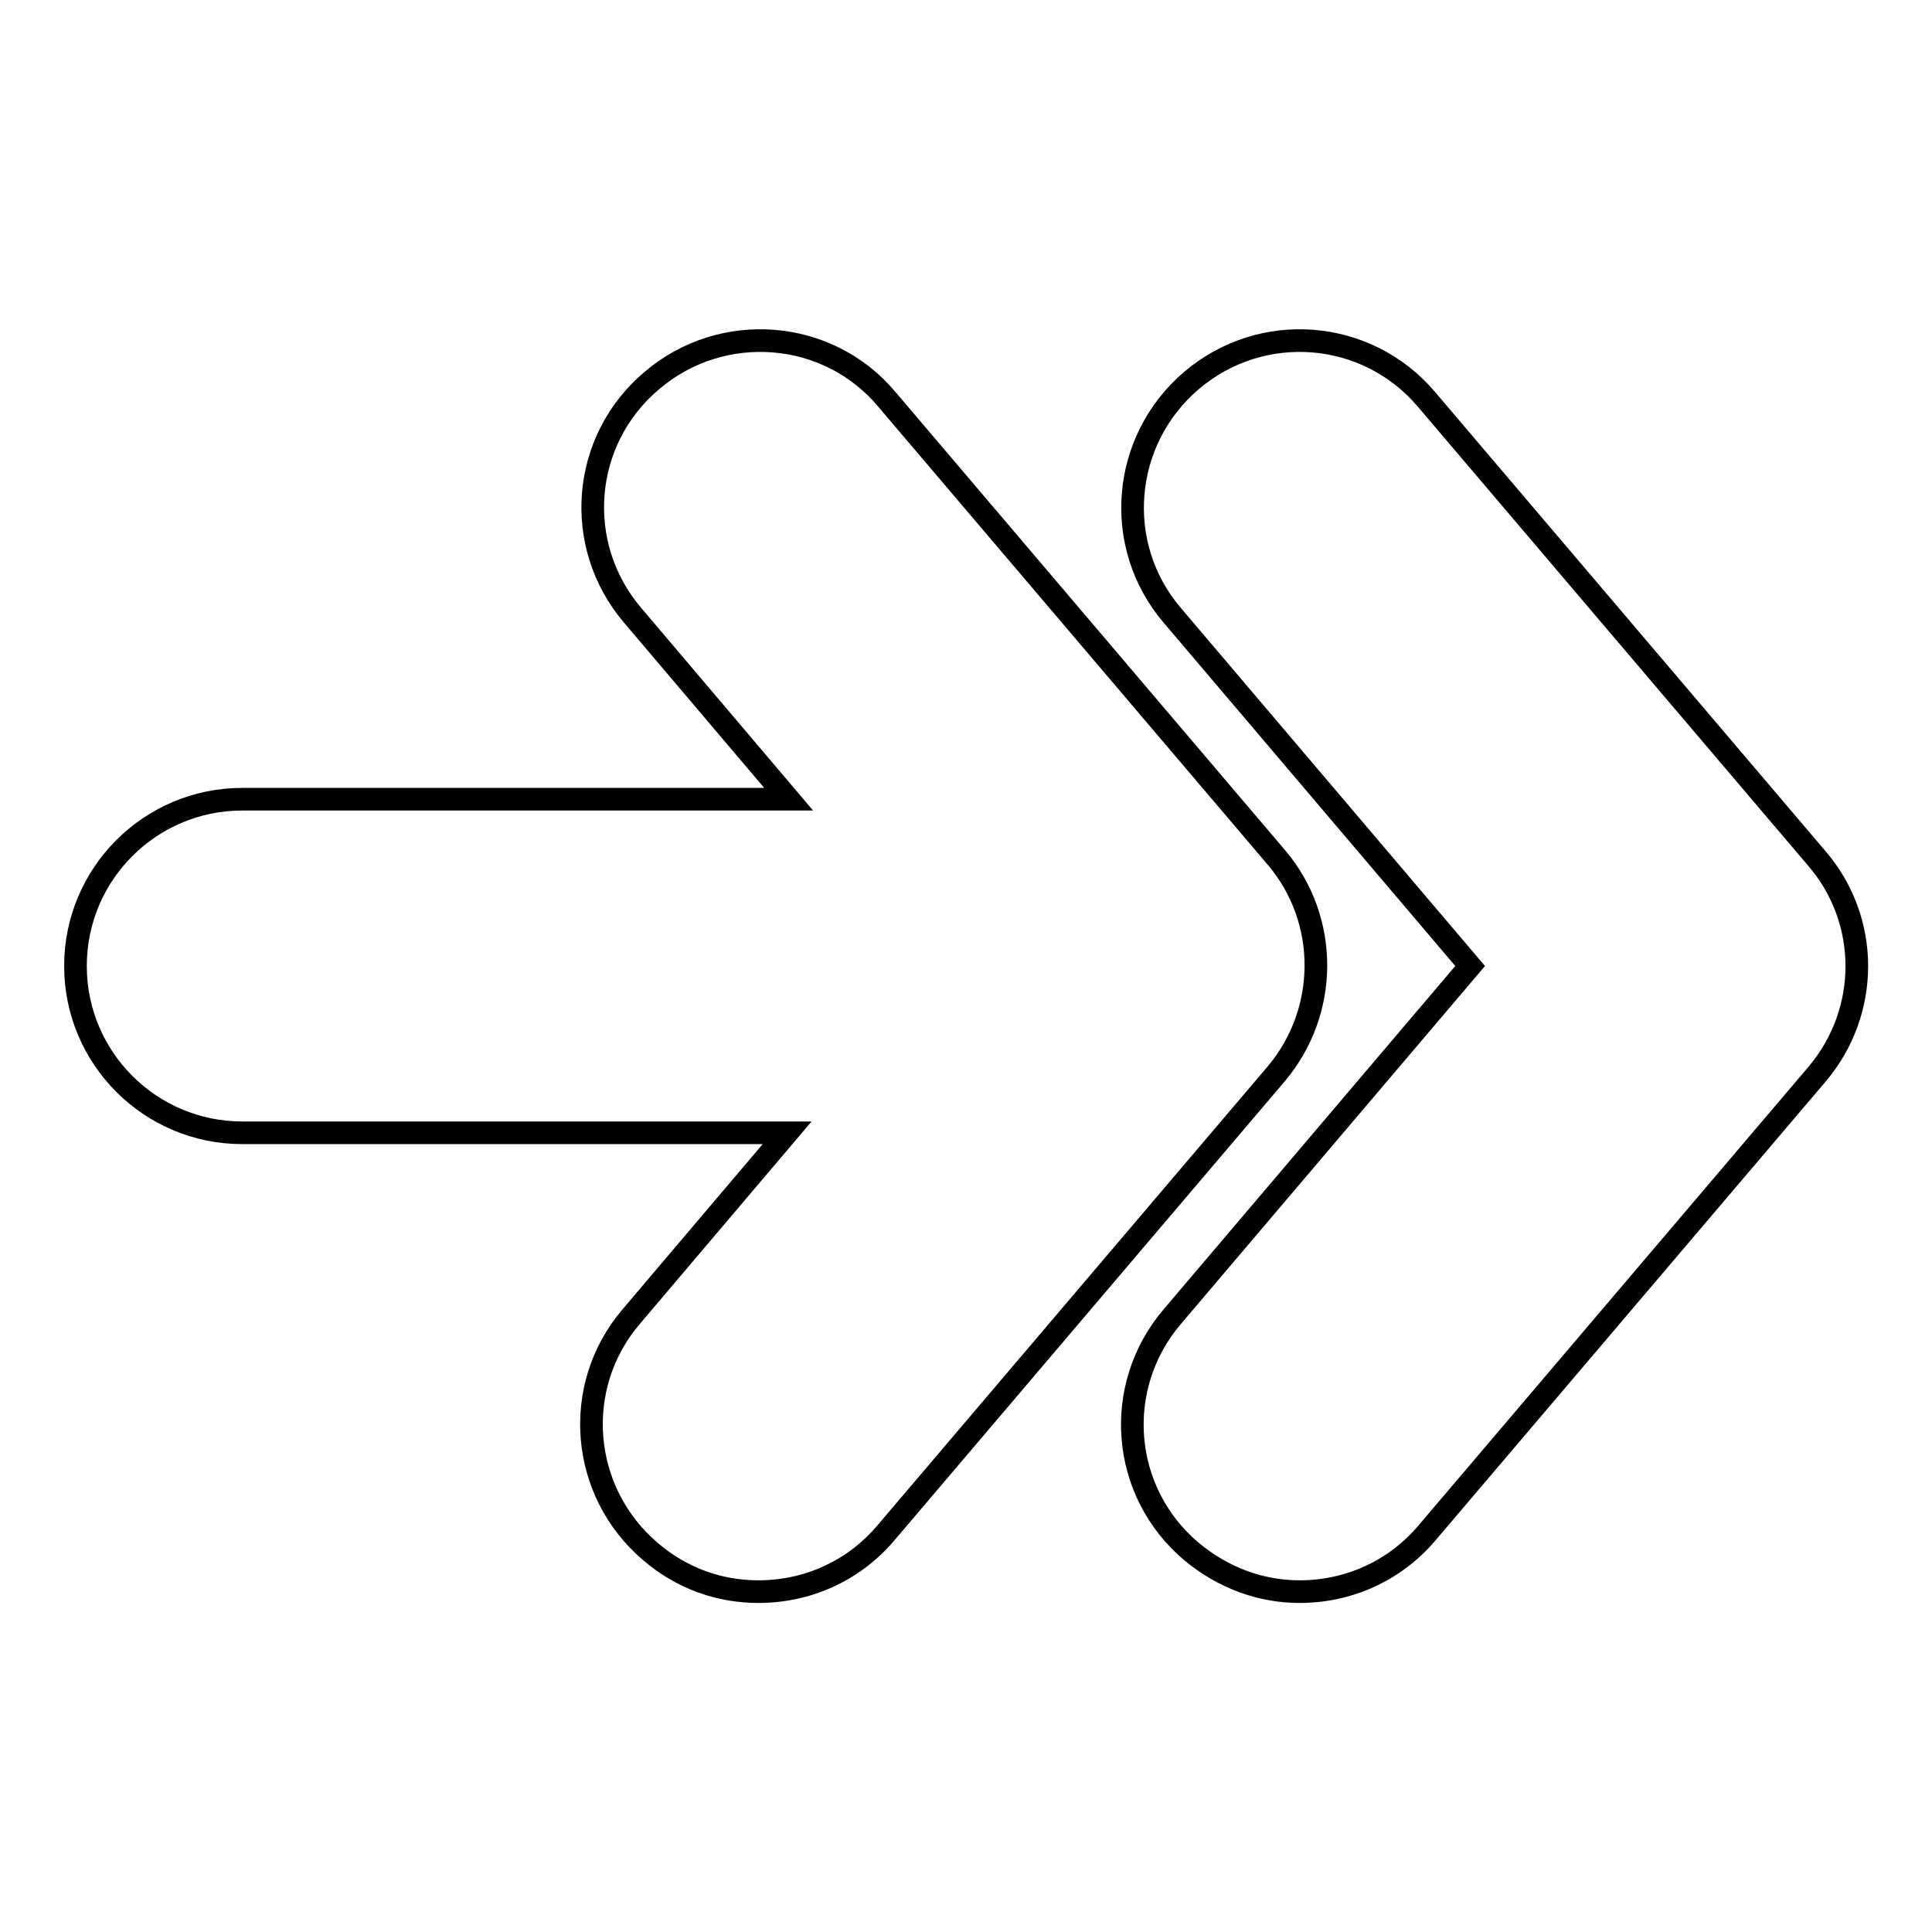 <?xml version="1.0" encoding="utf-8"?>
<!-- Svg Vector Icons : http://www.onlinewebfonts.com/icon -->
<!DOCTYPE svg PUBLIC "-//W3C//DTD SVG 1.1//EN" "http://www.w3.org/Graphics/SVG/1.1/DTD/svg11.dtd">
<svg version="1.1" xmlns="http://www.w3.org/2000/svg" xmlns:xlink="http://www.w3.org/1999/xlink" x="0px" y="0px" viewBox="0 0 256 256" enable-background="new 0 0 256 256" xml:space="preserve">
<g><g><path stroke-width="3" fill-opacity="0" stroke="#000000"  d="M169.1,142.3l-51.7,60.8c-4.4,5.2-10.6,7.8-16.9,7.8c-5.1,0-10.1-1.7-14.3-5.3c-9.3-7.9-10.5-21.8-2.6-31.1l20.7-24.4H32.1c-12.2,0-22.1-9.9-22.1-22.1s9.9-22.1,22.1-22.1h72.4L83.8,81.5c-7.9-9.3-6.8-23.2,2.6-31.1c9.3-7.9,23.3-6.8,31.1,2.5l51.7,60.8C176.1,121.9,176.1,134,169.1,142.3z M240.7,113.7l-51.7-60.8c-7.9-9.3-21.8-10.4-31.1-2.5c-9.3,7.9-10.5,21.8-2.6,31.1l39.5,46.5l-39.5,46.5c-7.9,9.3-6.8,23.2,2.6,31.1c4.2,3.5,9.2,5.3,14.3,5.3c6.3,0,12.5-2.6,16.9-7.8l51.7-60.8C247.8,134,247.8,121.9,240.7,113.7z"/></g></g>
</svg>